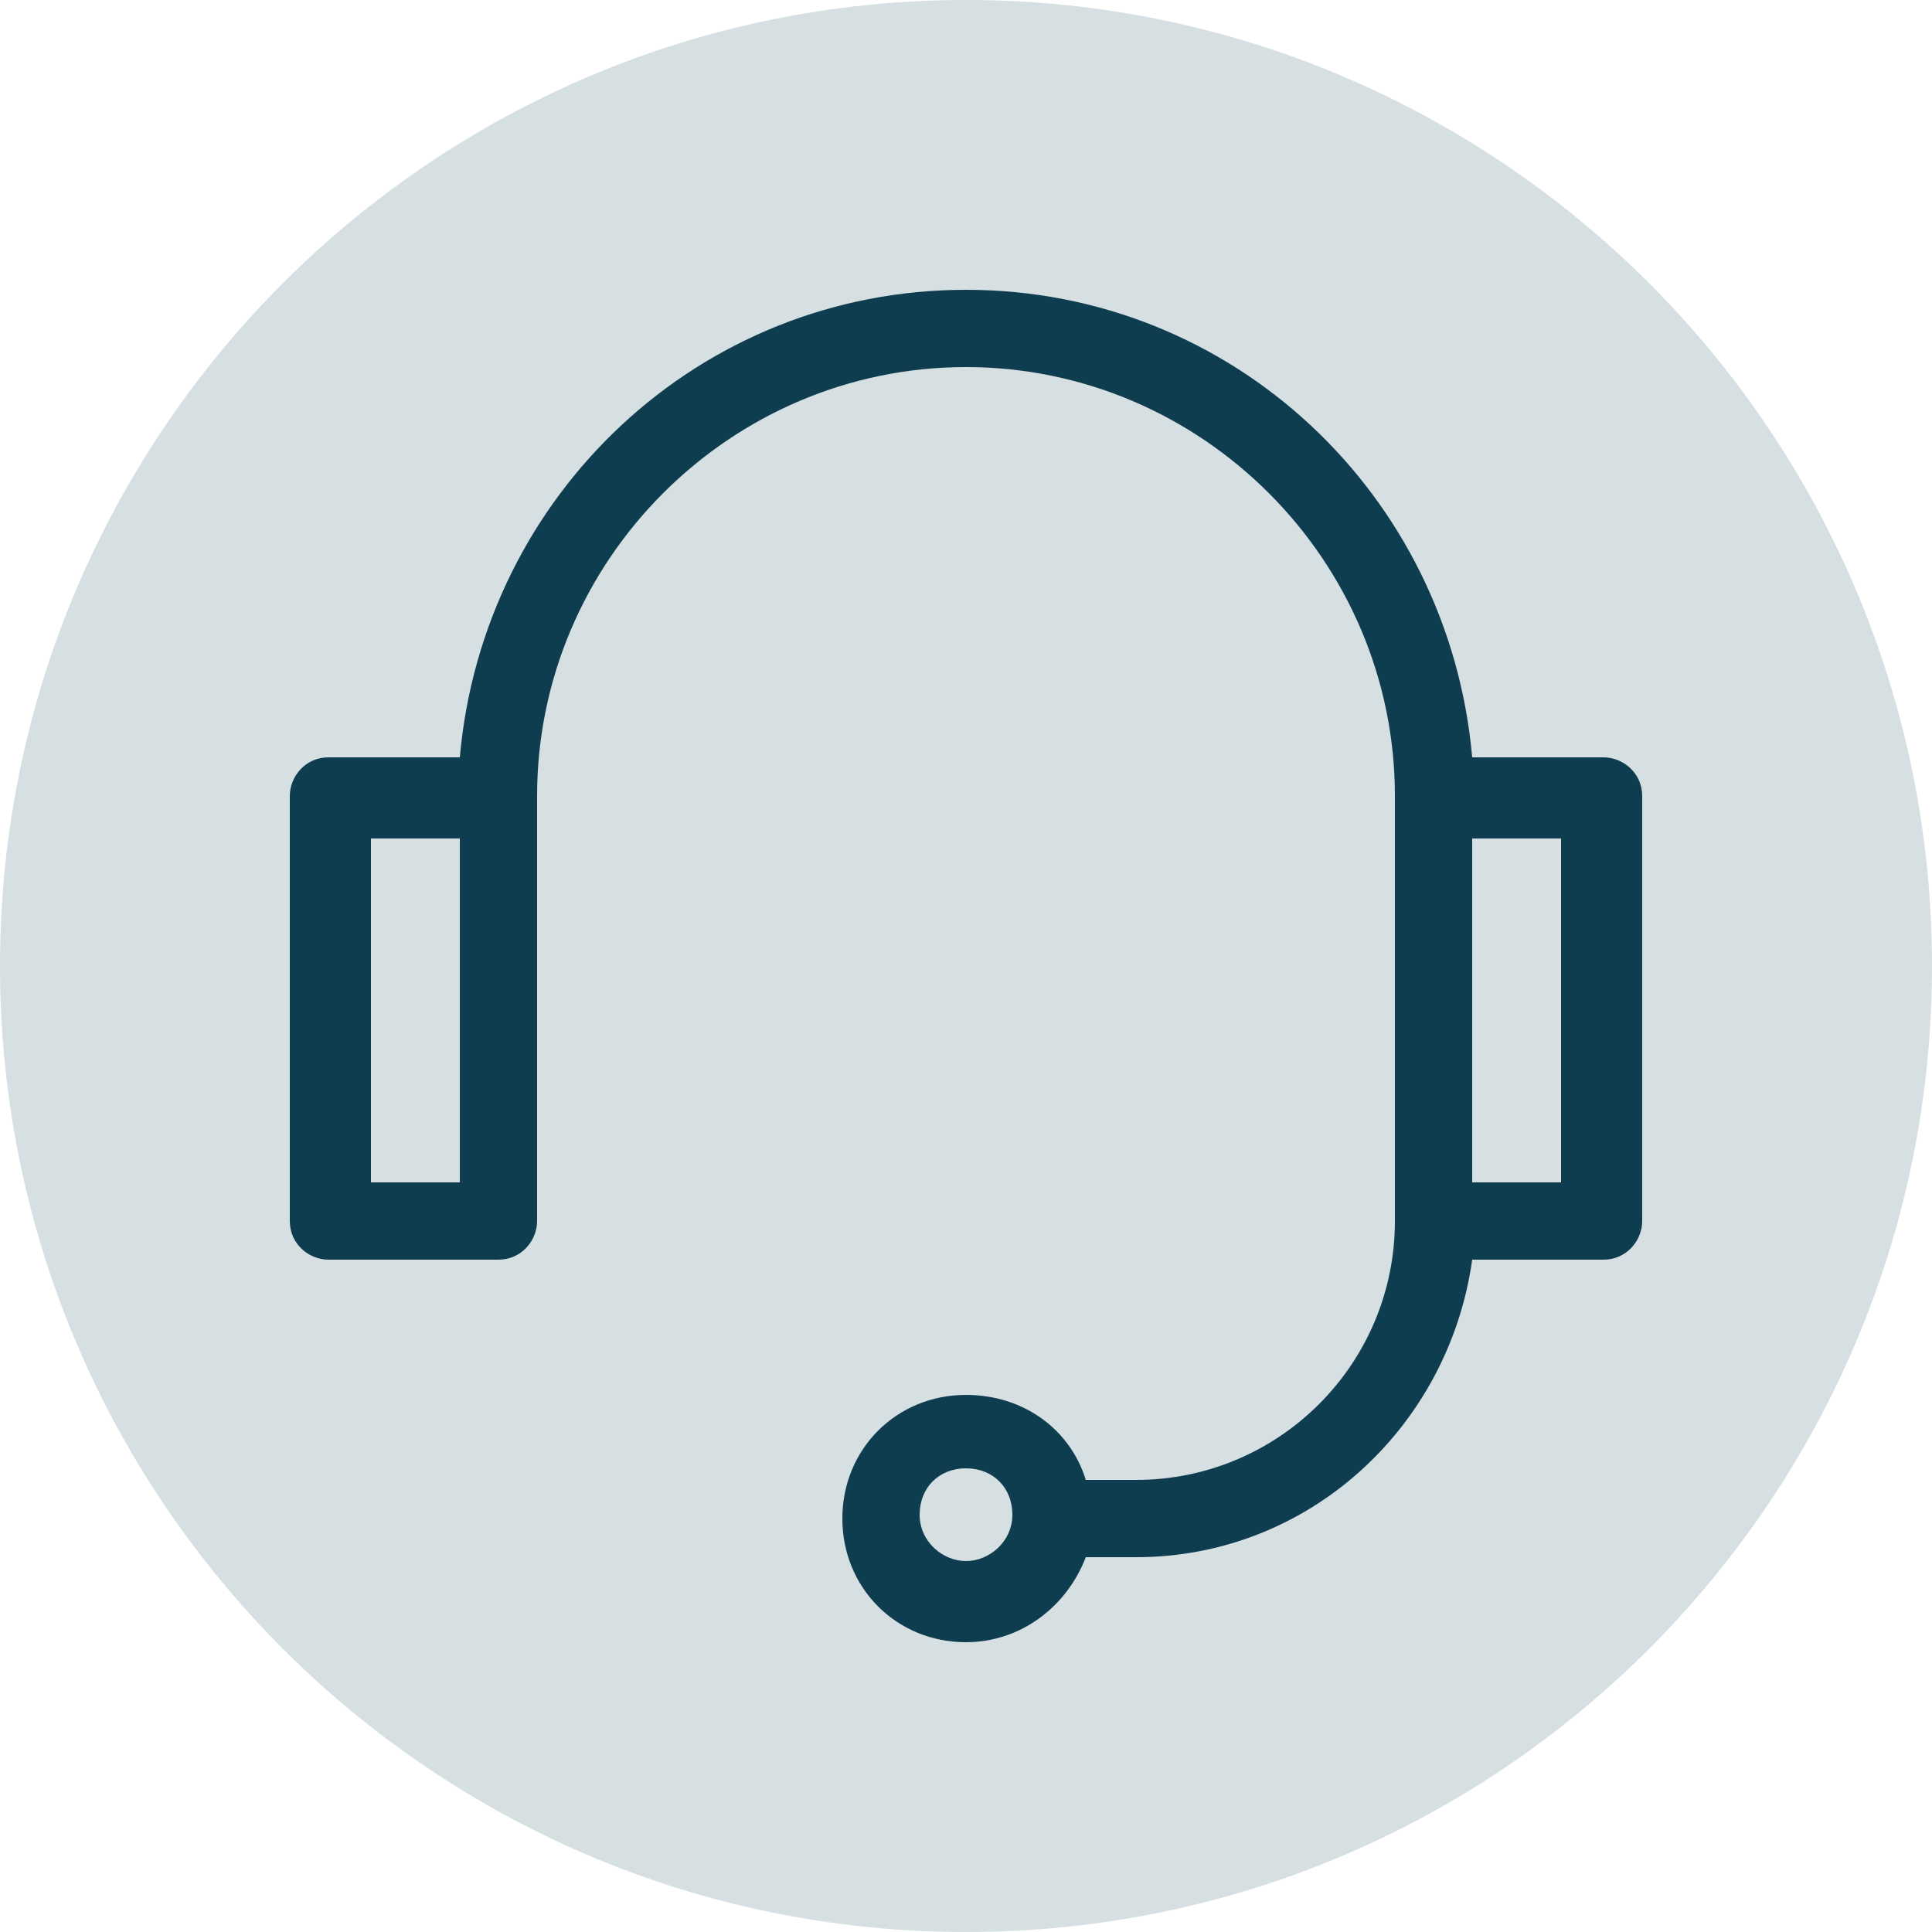 <?xml version="1.0" encoding="utf-8"?>
<!-- Generator: Adobe Illustrator 26.0.1, SVG Export Plug-In . SVG Version: 6.00 Build 0)  -->
<svg version="1.1" id="Слой_1" xmlns="http://www.w3.org/2000/svg" xmlns:xlink="http://www.w3.org/1999/xlink" x="0px" y="0px"
	 viewBox="0 0 50 50" style="enable-background:new 0 0 50 50;" xml:space="preserve">
<style type="text/css">
	.st0{fill:#D6DFE2;}
	.st1{clip-path:url(#SVGID_00000115496408017409986890000001199648950939220902_);}
	.st2{fill:#0F3D50;}
</style>
<path class="st0" d="M50,25c0,13.8-11.2,25-25,25S0,38.8,0,25S11.2,0,25,0S50,11.2,50,25z"/>
<g>
	<defs>
		<rect id="SVGID_1_" x="7.5" y="7.5" width="35" height="35"/>
	</defs>
	<clipPath id="SVGID_00000056392187744365936350000011190424092439453849_">
		<use xlink:href="#SVGID_1_"  style="overflow:visible;"/>
	</clipPath>
	<g style="clip-path:url(#SVGID_00000056392187744365936350000011190424092439453849_);">
		<path class="st2" d="M41.5,19.6h-3.4C37.5,12.8,31.9,7.5,25,7.5s-12.5,5.3-13.1,12.1H8.5c-0.6,0-1,0.5-1,1v11c0,0.6,0.5,1,1,1h4.4
			c0.6,0,1-0.5,1-1v-11c0-6.1,5-11.1,11.1-11.1s11.1,5,11.1,11.1v11c0,3.7-3,6.7-6.7,6.7h-1.3c-0.4-1.3-1.6-2.2-3.1-2.2
			c-1.8,0-3.2,1.4-3.2,3.2s1.4,3.2,3.2,3.2c1.4,0,2.6-0.9,3.1-2.2h1.3c4.5,0,8.1-3.4,8.7-7.7h3.4c0.6,0,1-0.5,1-1v-11
			C42.5,20,42,19.6,41.5,19.6z M11.9,30.6H9.6v-8.9h2.3V30.6z M25,40.4c-0.6,0-1.2-0.5-1.2-1.2s0.5-1.2,1.2-1.2s1.2,0.5,1.2,1.2
			S25.6,40.4,25,40.4z M40.4,30.6h-2.3v-8.9h2.3V30.6z"/>
	</g>
</g>
</svg>
